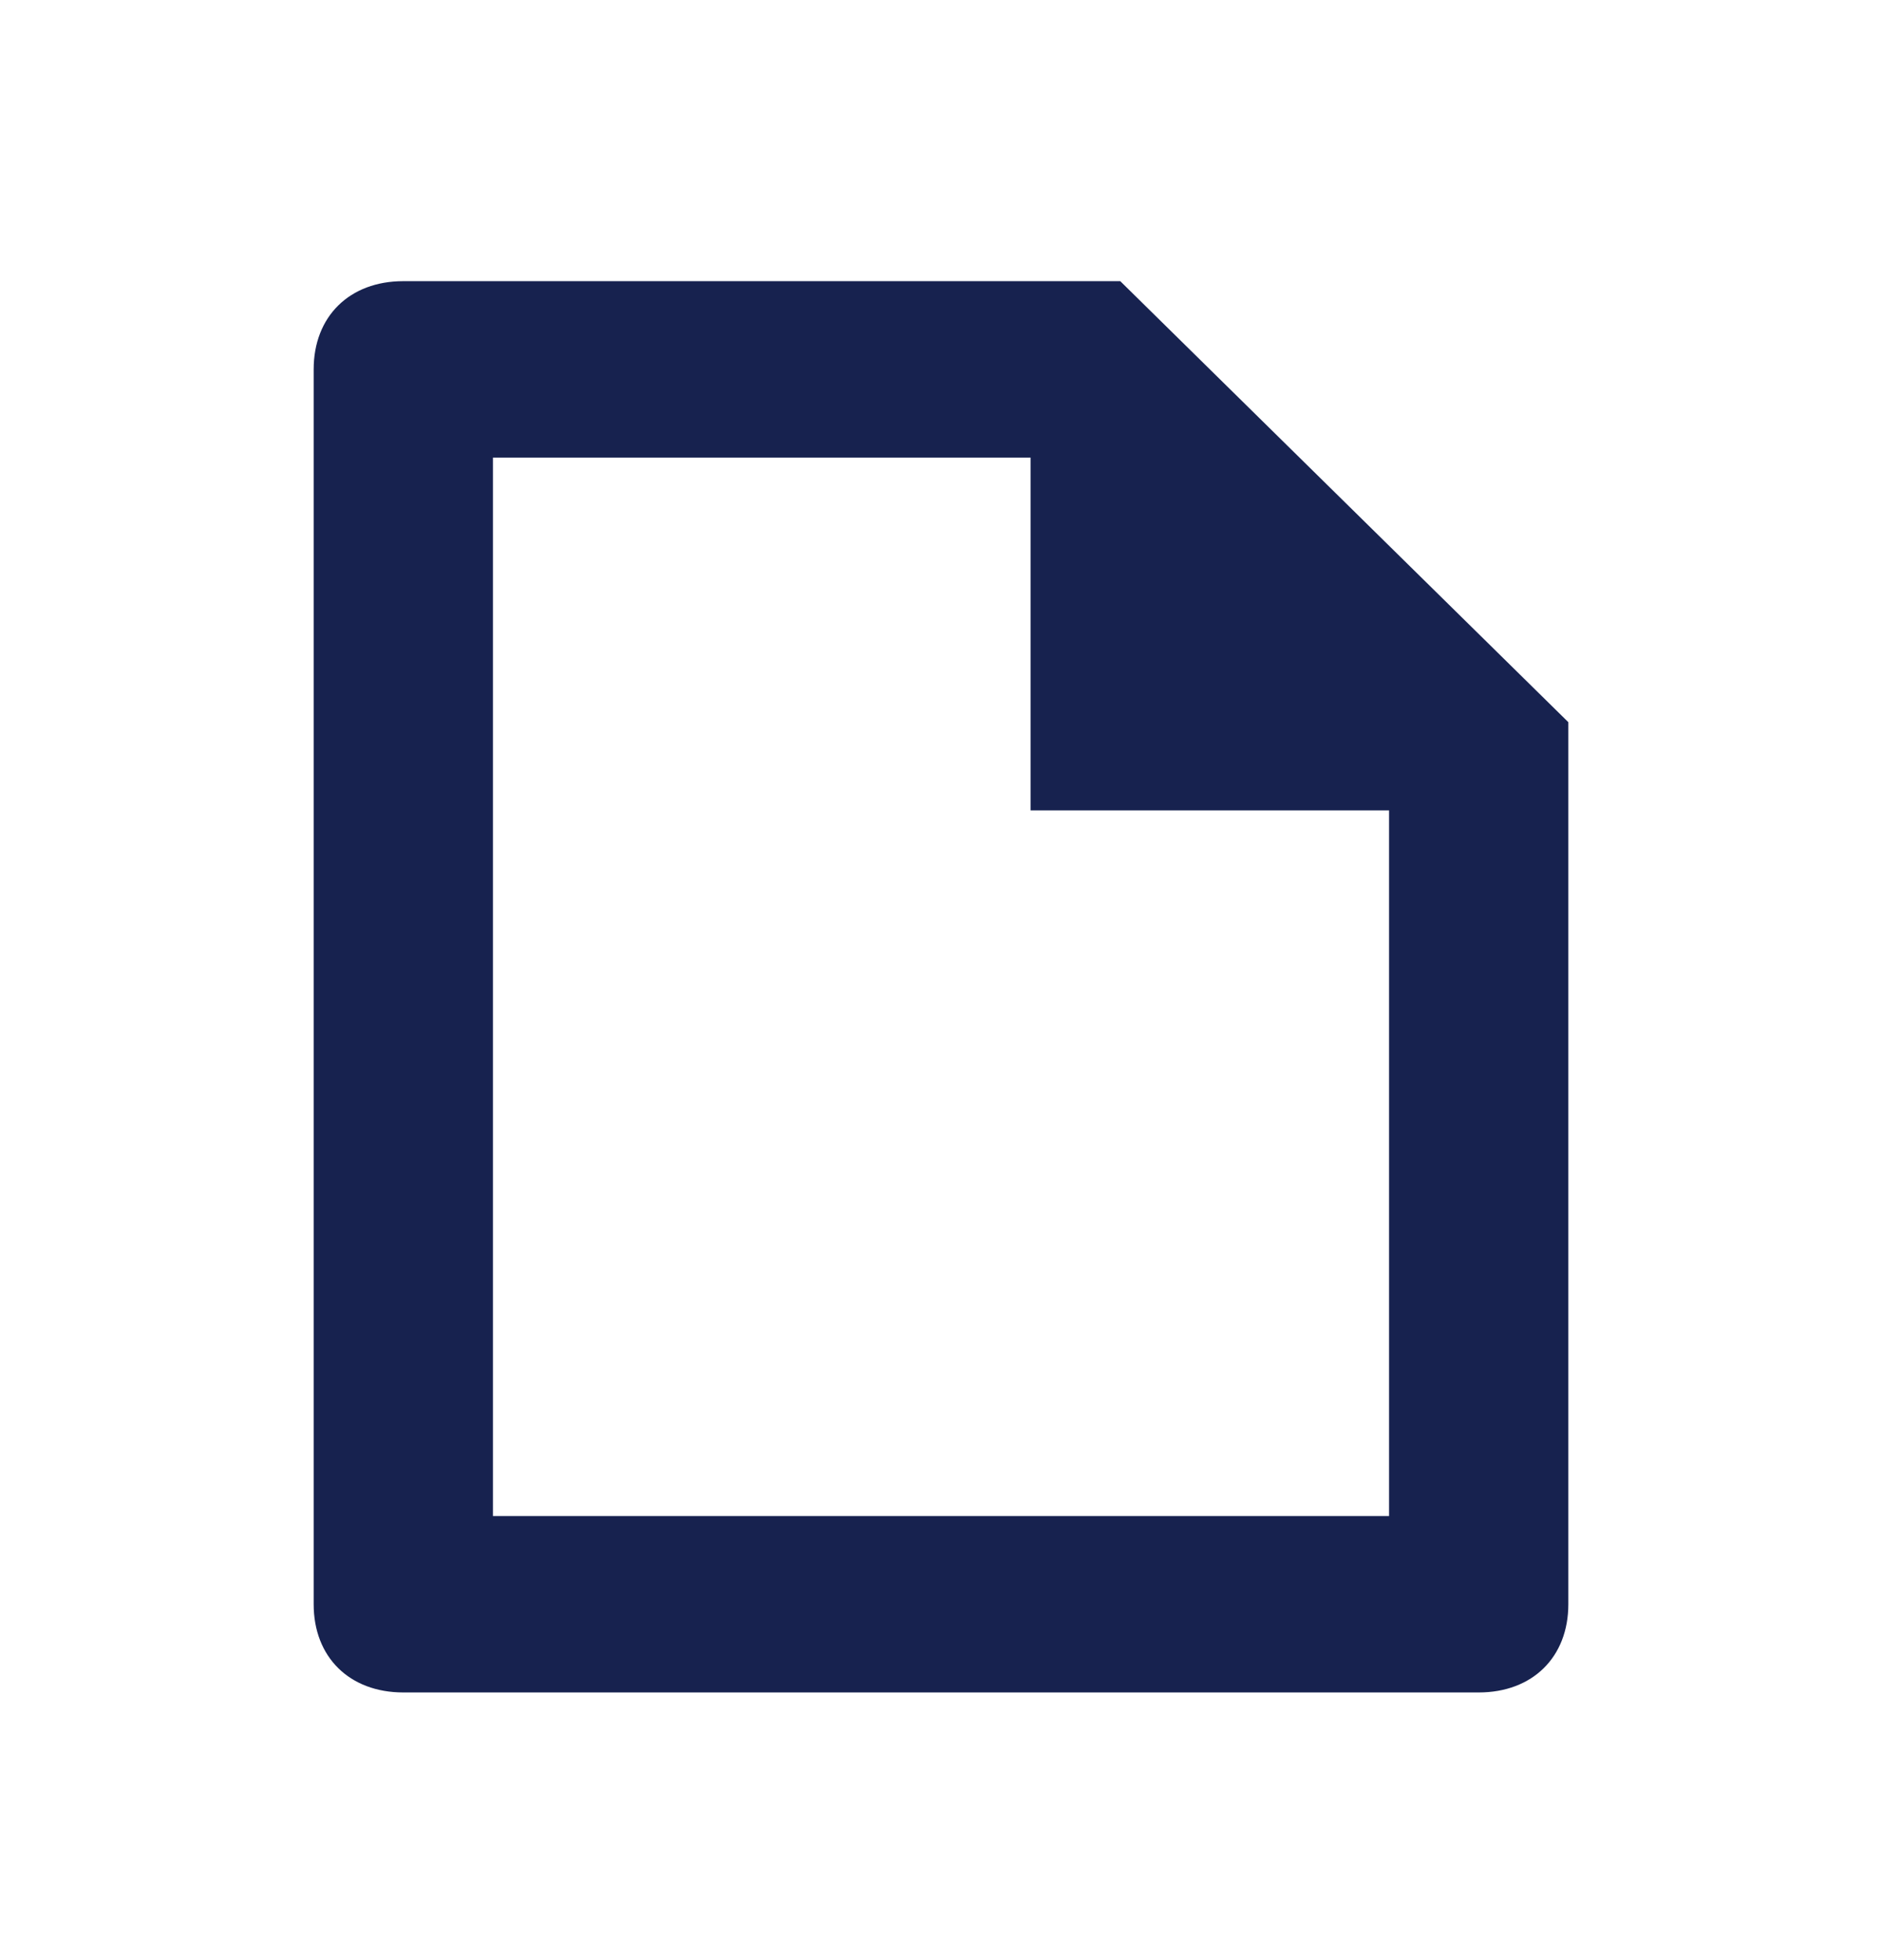 <svg width="24" height="25" viewBox="0 0 24 25" fill="none" xmlns="http://www.w3.org/2000/svg">
<path fill-rule="evenodd" clip-rule="evenodd" d="M20 20.461V9.211L14.286 3.586H5.143C4.457 3.586 4 4.036 4 4.711V20.461C4 21.136 4.457 21.586 5.143 21.586H18.857C19.543 21.586 20 21.136 20 20.461ZM6.286 5.836H13.143V10.336H17.714V19.336H6.286V5.836Z" fill="#17224F"/>
</svg>
